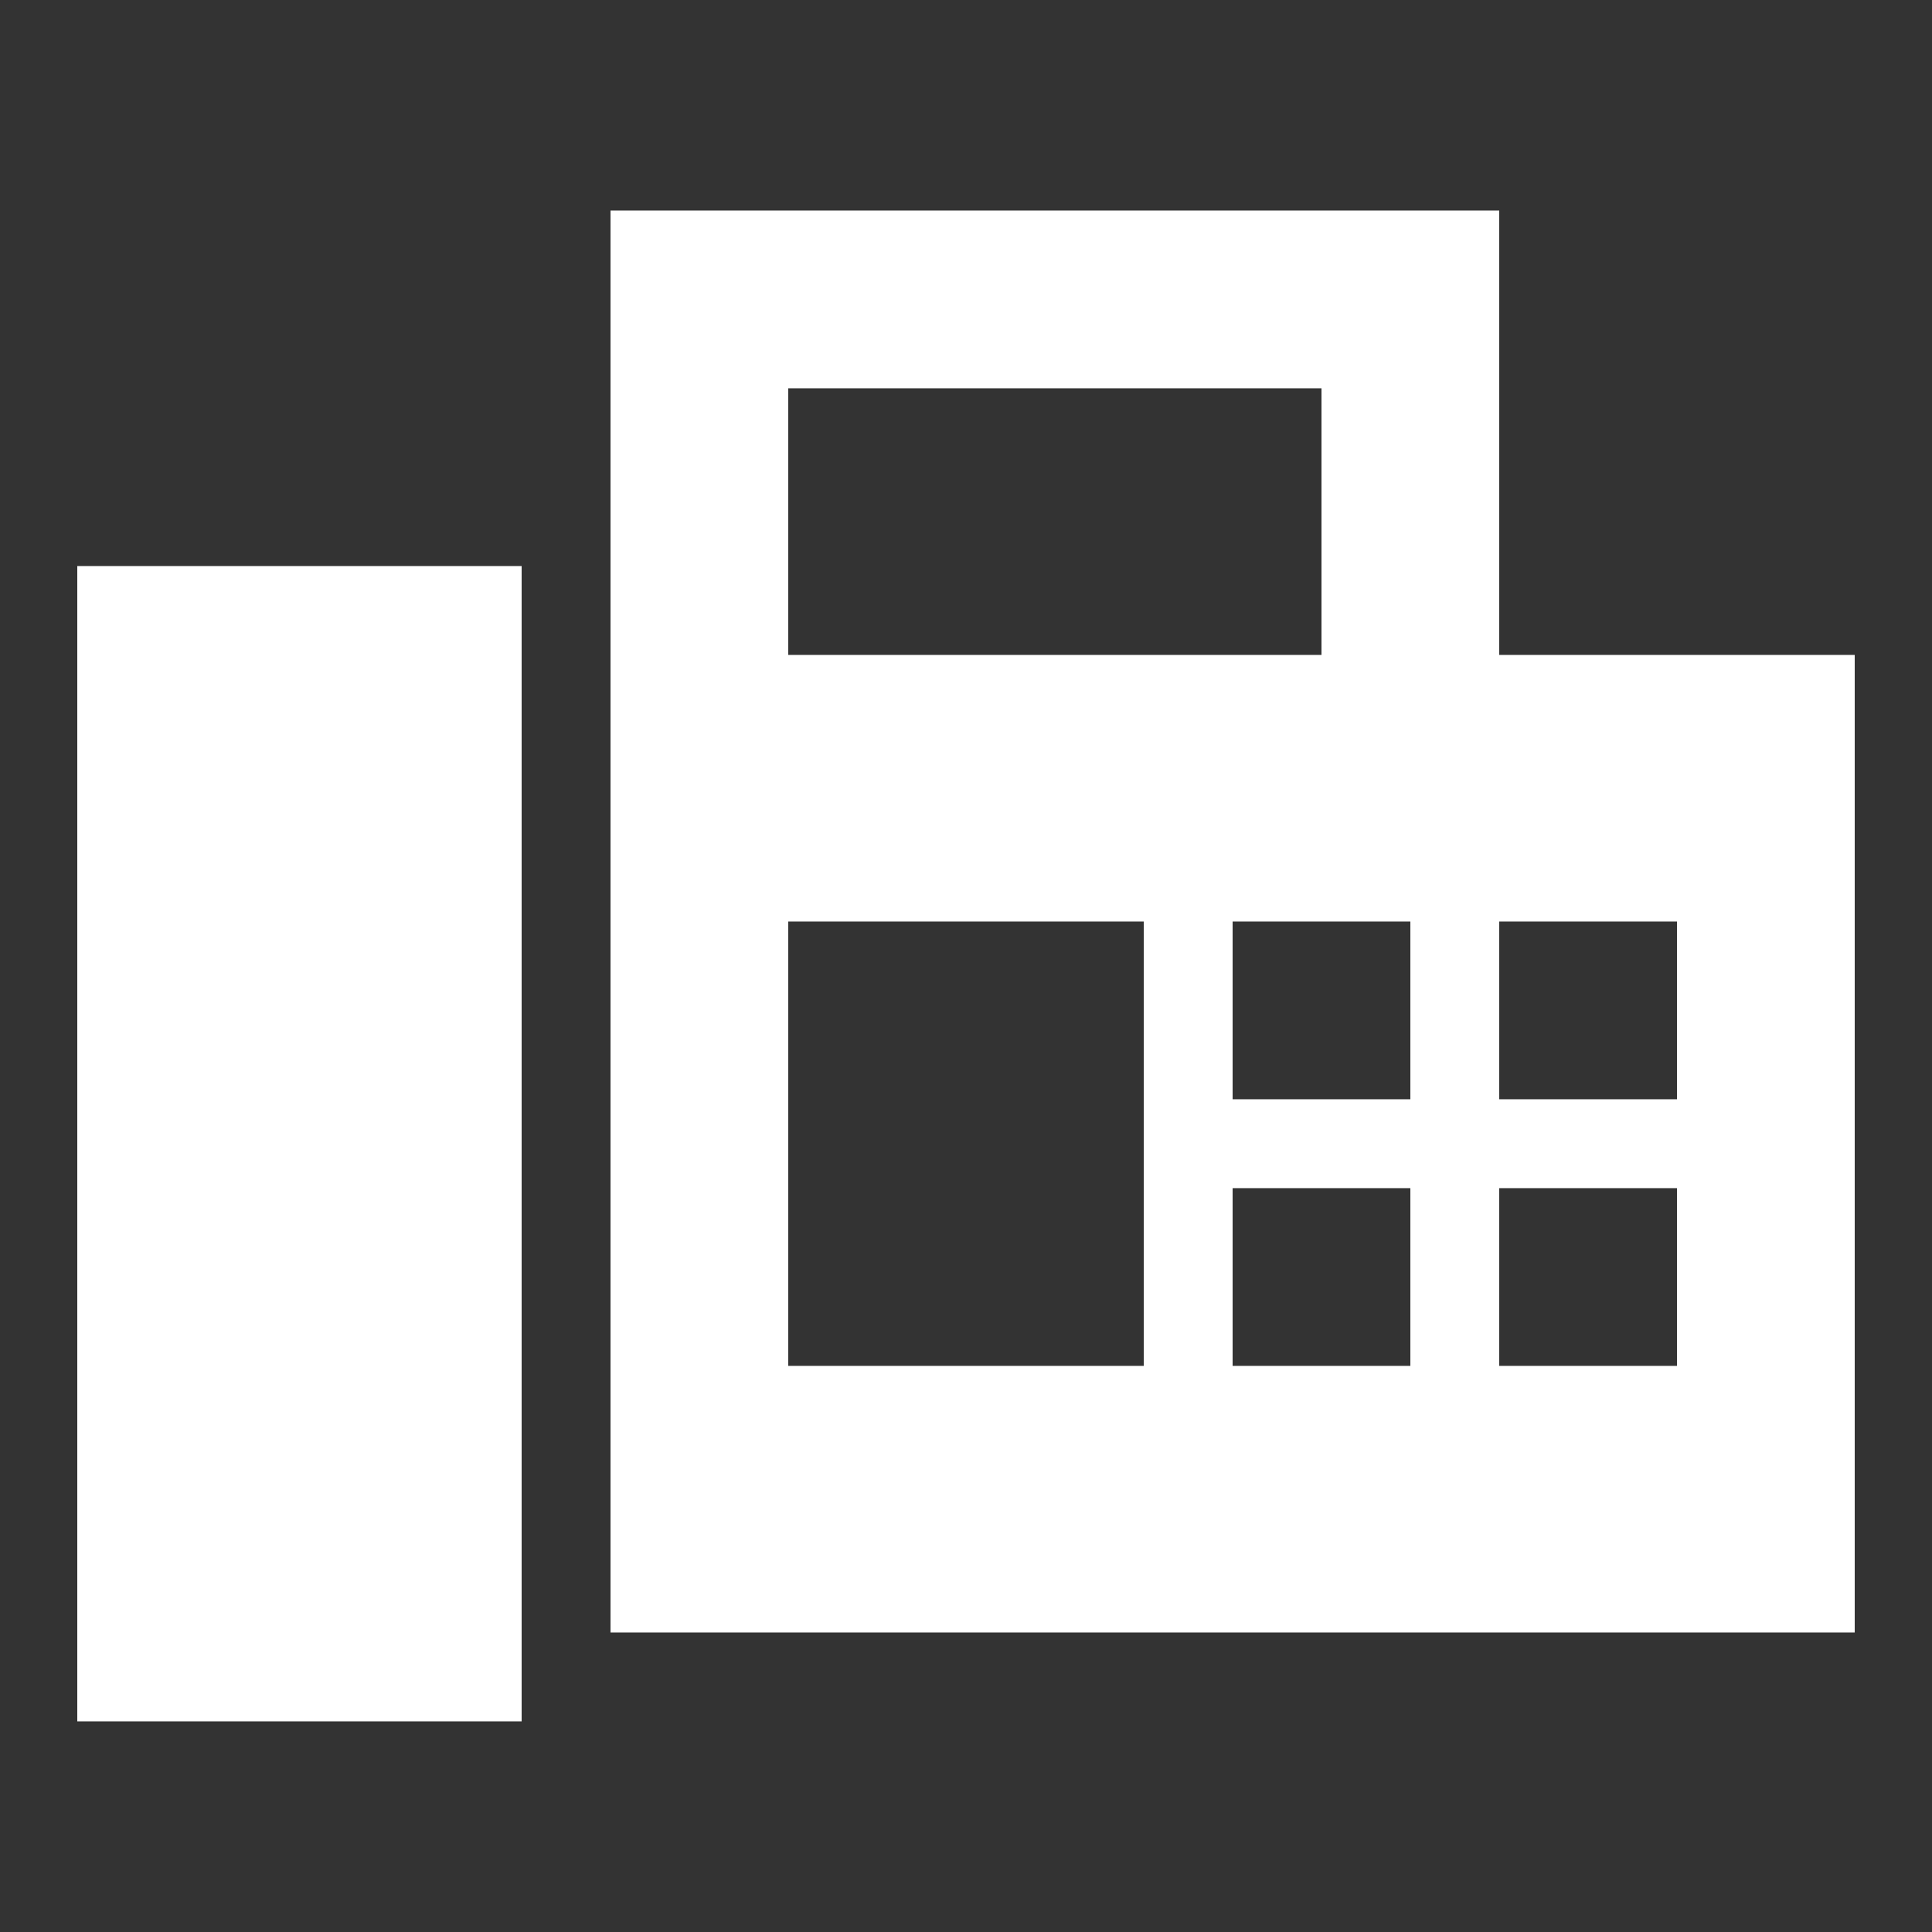 <svg xmlns="http://www.w3.org/2000/svg" width="225" height="225" viewBox="0 0 225 225" fill="none"><rect x="0" y="0" width="225" height="225" fill="#333333" stroke="none"/><path d="M71.1 190.121V24.521H174.6V76.272H216V190.121H71.1ZM9 200.471H60.75V65.921H9V200.471ZM91.8 76.272H153.9V45.221H91.8V76.272ZM91.8 159.071H133.2V107.321H91.8V159.071ZM143.55 128.021H164.25V107.321H143.55V128.021ZM174.6 128.021H195.3V107.321H174.6V128.021ZM143.55 159.071H164.25V138.371H143.55V159.071ZM174.6 159.071H195.3V138.371H174.6V159.071Z" fill="white"></path></svg>
